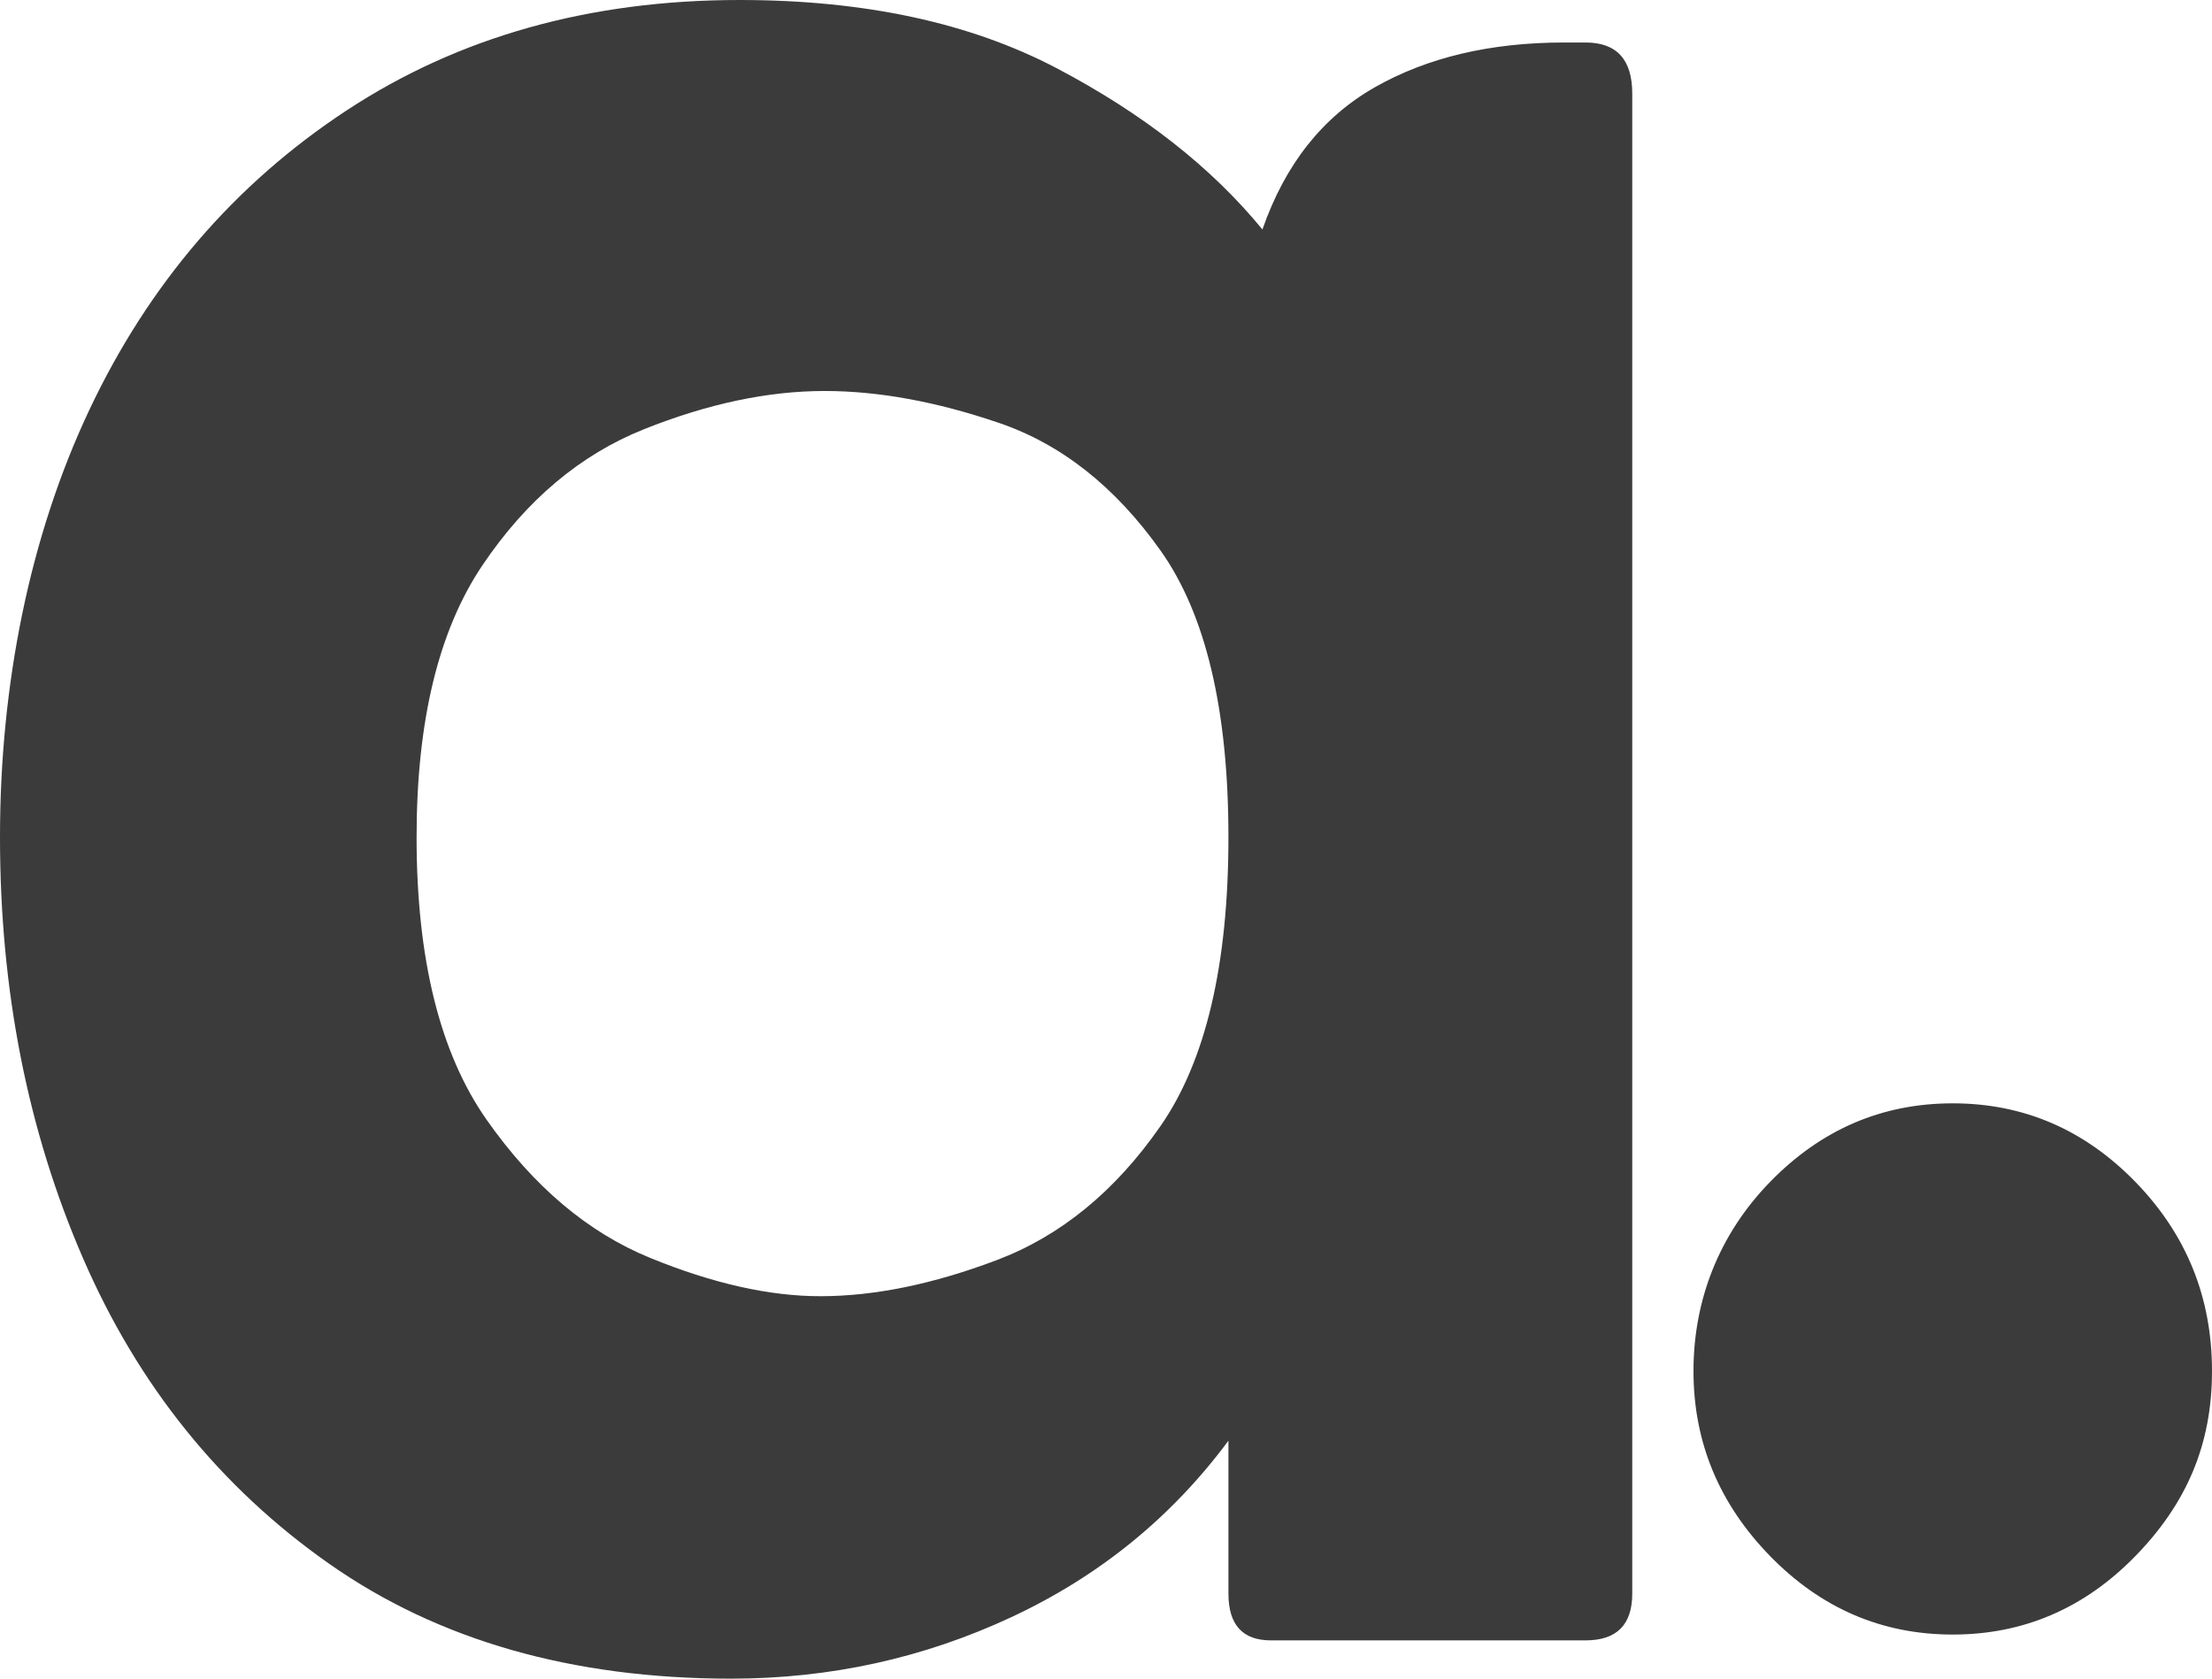 <svg xmlns="http://www.w3.org/2000/svg" data-name="Layer 1 copy" viewBox="0 0 665.06 504.81"><path d="M369.34 433.25c-17.05 23-38.78 40.69-65.19 53.03s-54.53 18.53-84.34 18.53c-47.72 0-87.97-11.5-120.77-34.5-32.81-23-57.52-53.67-74.12-92.02C8.3 339.95 0 297.78 0 251.77s8.94-90.52 26.83-128.44c17.89-37.91 43.67-67.94 77.33-90.09S177.22 0 222.38 0c37.48 0 69.22 6.83 95.2 20.45 25.98 13.64 46.64 29.83 61.98 48.56 6.81-19.59 18.11-33.86 33.87-42.81 15.75-8.94 34.72-13.42 56.88-13.42h6.39c9.36 0 14.05 5.12 14.05 15.34v451.12c0 9.38-4.69 14.06-14.05 14.06h-94.58c-8.53 0-12.78-4.69-12.78-14.06v-46ZM246.66 389.8c16.19 0 33.86-3.61 53.03-10.86s35.58-20.67 49.2-40.27 20.45-48.56 20.45-86.91-6.83-67.08-20.45-86.25-29.81-31.95-48.56-38.34-36.2-9.59-52.39-9.59c-17.05 0-35.16 3.84-54.33 11.5-19.17 7.67-35.36 21.31-48.56 40.91s-19.8 46.86-19.8 81.78c0 36.64 7.02 64.97 21.08 85s30.45 33.88 49.2 41.53c18.75 7.67 35.78 11.5 51.12 11.5Zm340.45-58c21.3 0 39.61 7.89 54.95 23.66 15.33 15.77 23 34.72 23 56.86s-7.67 39.84-23 55.59c-15.34 15.75-33.66 23.64-54.95 23.64s-39.62-7.89-54.95-23.64c-15.34-15.75-23-34.28-23-55.59s7.66-41.09 23-56.86c15.33-15.77 33.64-23.66 54.95-23.66Z" style="fill:#3b3b3b"/></svg>